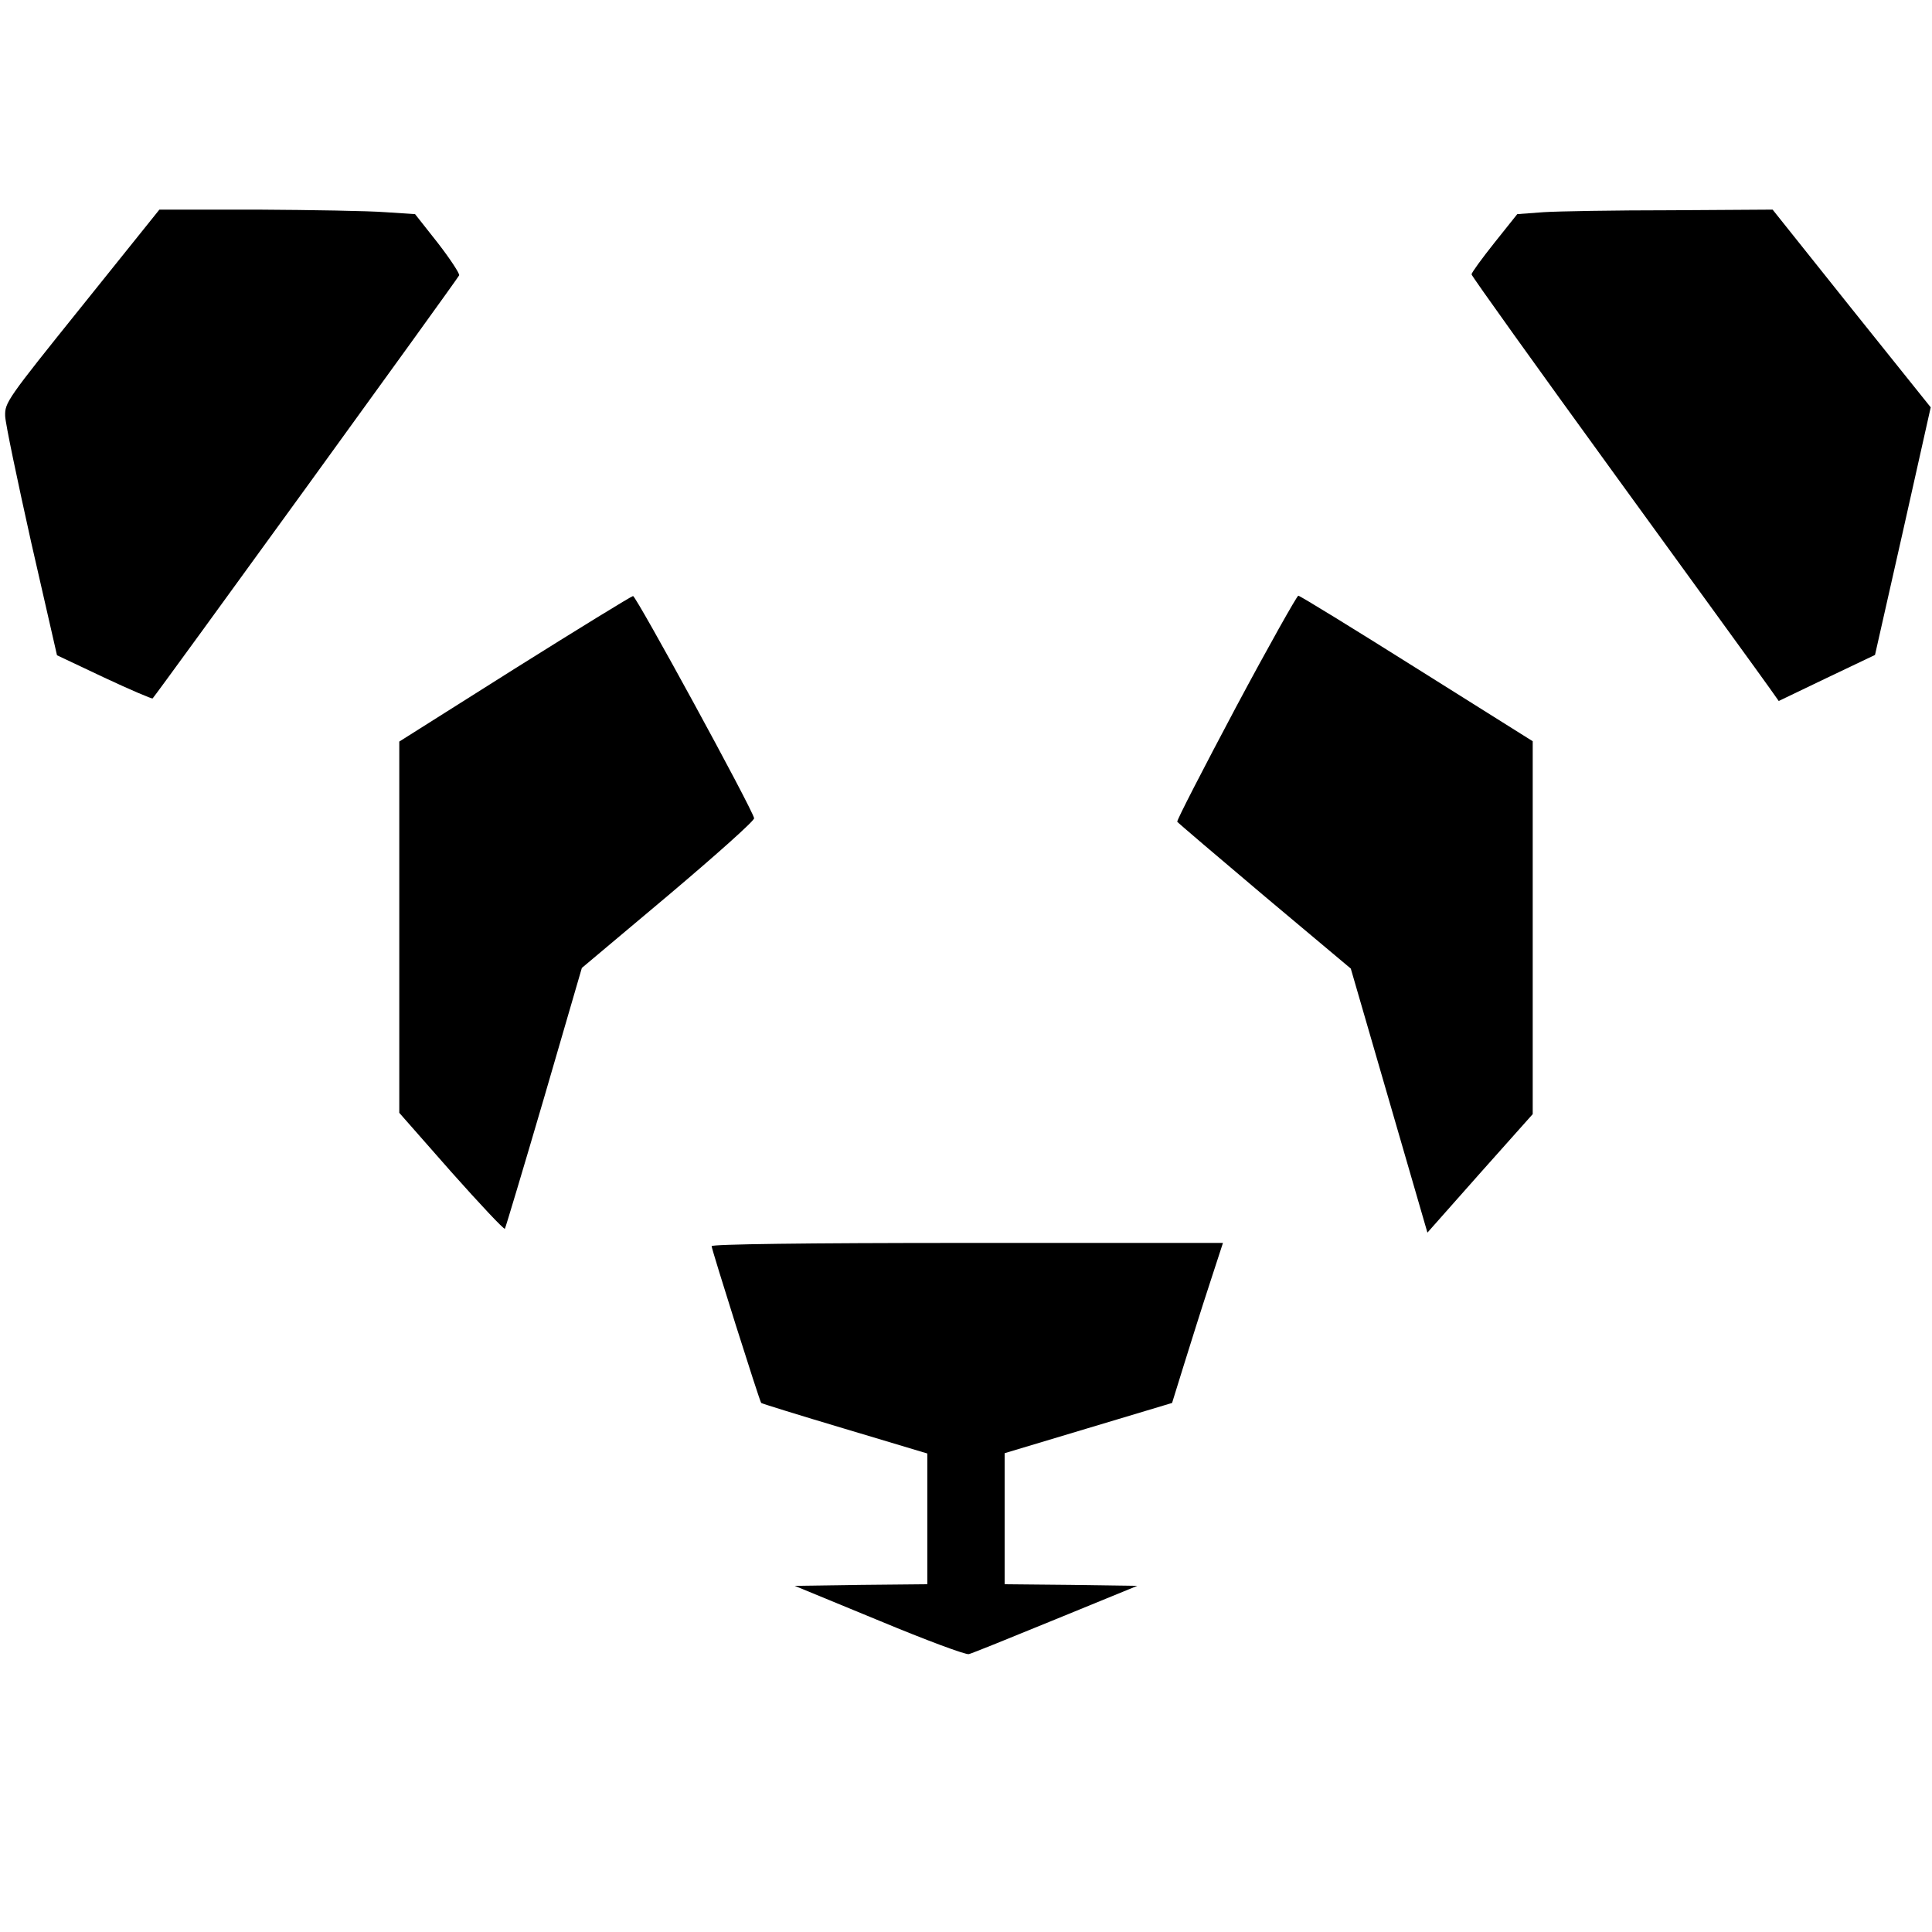 <?xml version="1.0" standalone="no"?>
<!DOCTYPE svg PUBLIC "-//W3C//DTD SVG 20010904//EN"
 "http://www.w3.org/TR/2001/REC-SVG-20010904/DTD/svg10.dtd">
<svg version="1.0" xmlns="http://www.w3.org/2000/svg"
 width="600pt" height="600pt" viewBox="0 0 600 600"
 preserveAspectRatio="xMidYMid meet">
<g transform="translate(0,600) scale(0.1,-0.1)"
fill="#000000" stroke="none">
<path d="M255 5050 c-234 -291 -240 -300 -239 -342 1 -24 38 -200 81 -393 l80
-350 146 -69 c81 -38 149 -67 151 -65 14 15 949 1305 952 1314 2 5 -28 51 -66
100 l-71 90 -92 6 c-51 4 -229 7 -397 8 l-305 0 -240 -299z"/>
<path d="M4793 5341 l-81 -6 -71 -89 c-39 -49 -71 -93 -71 -98 0 -5 202 -287
448 -626 246 -339 461 -635 477 -658 l29 -41 150 72 149 71 87 385 86 384
-246 307 -245 307 -315 -2 c-173 0 -352 -3 -397 -6z"/>
<path d="M1598 3923 l-358 -226 0 -576 0 -577 161 -183 c89 -100 164 -180 167
-177 2 3 57 186 122 408 l117 402 269 226 c148 125 268 232 266 239 -7 32
-367 691 -376 690 -6 -1 -172 -103 -368 -226z"/>
<path d="M3838 3803 c-102 -192 -184 -351 -182 -355 3 -4 125 -108 272 -232
l267 -224 119 -410 119 -410 163 184 164 184 0 579 0 579 -360 226 c-197 124
-363 226 -368 226 -4 0 -92 -156 -194 -347z"/>
<path d="M2210 2130 c0 -10 149 -482 154 -487 2 -2 118 -38 259 -80 l257 -77
0 -203 0 -203 -206 -2 -206 -3 262 -108 c144 -60 270 -107 279 -104 9 2 130
51 269 108 l254 104 -206 3 -206 2 0 204 0 203 260 78 260 78 36 116 c20 64
55 176 79 249 l43 132 -794 0 c-508 0 -794 -4 -794 -10z"/>
</g>
</svg>
